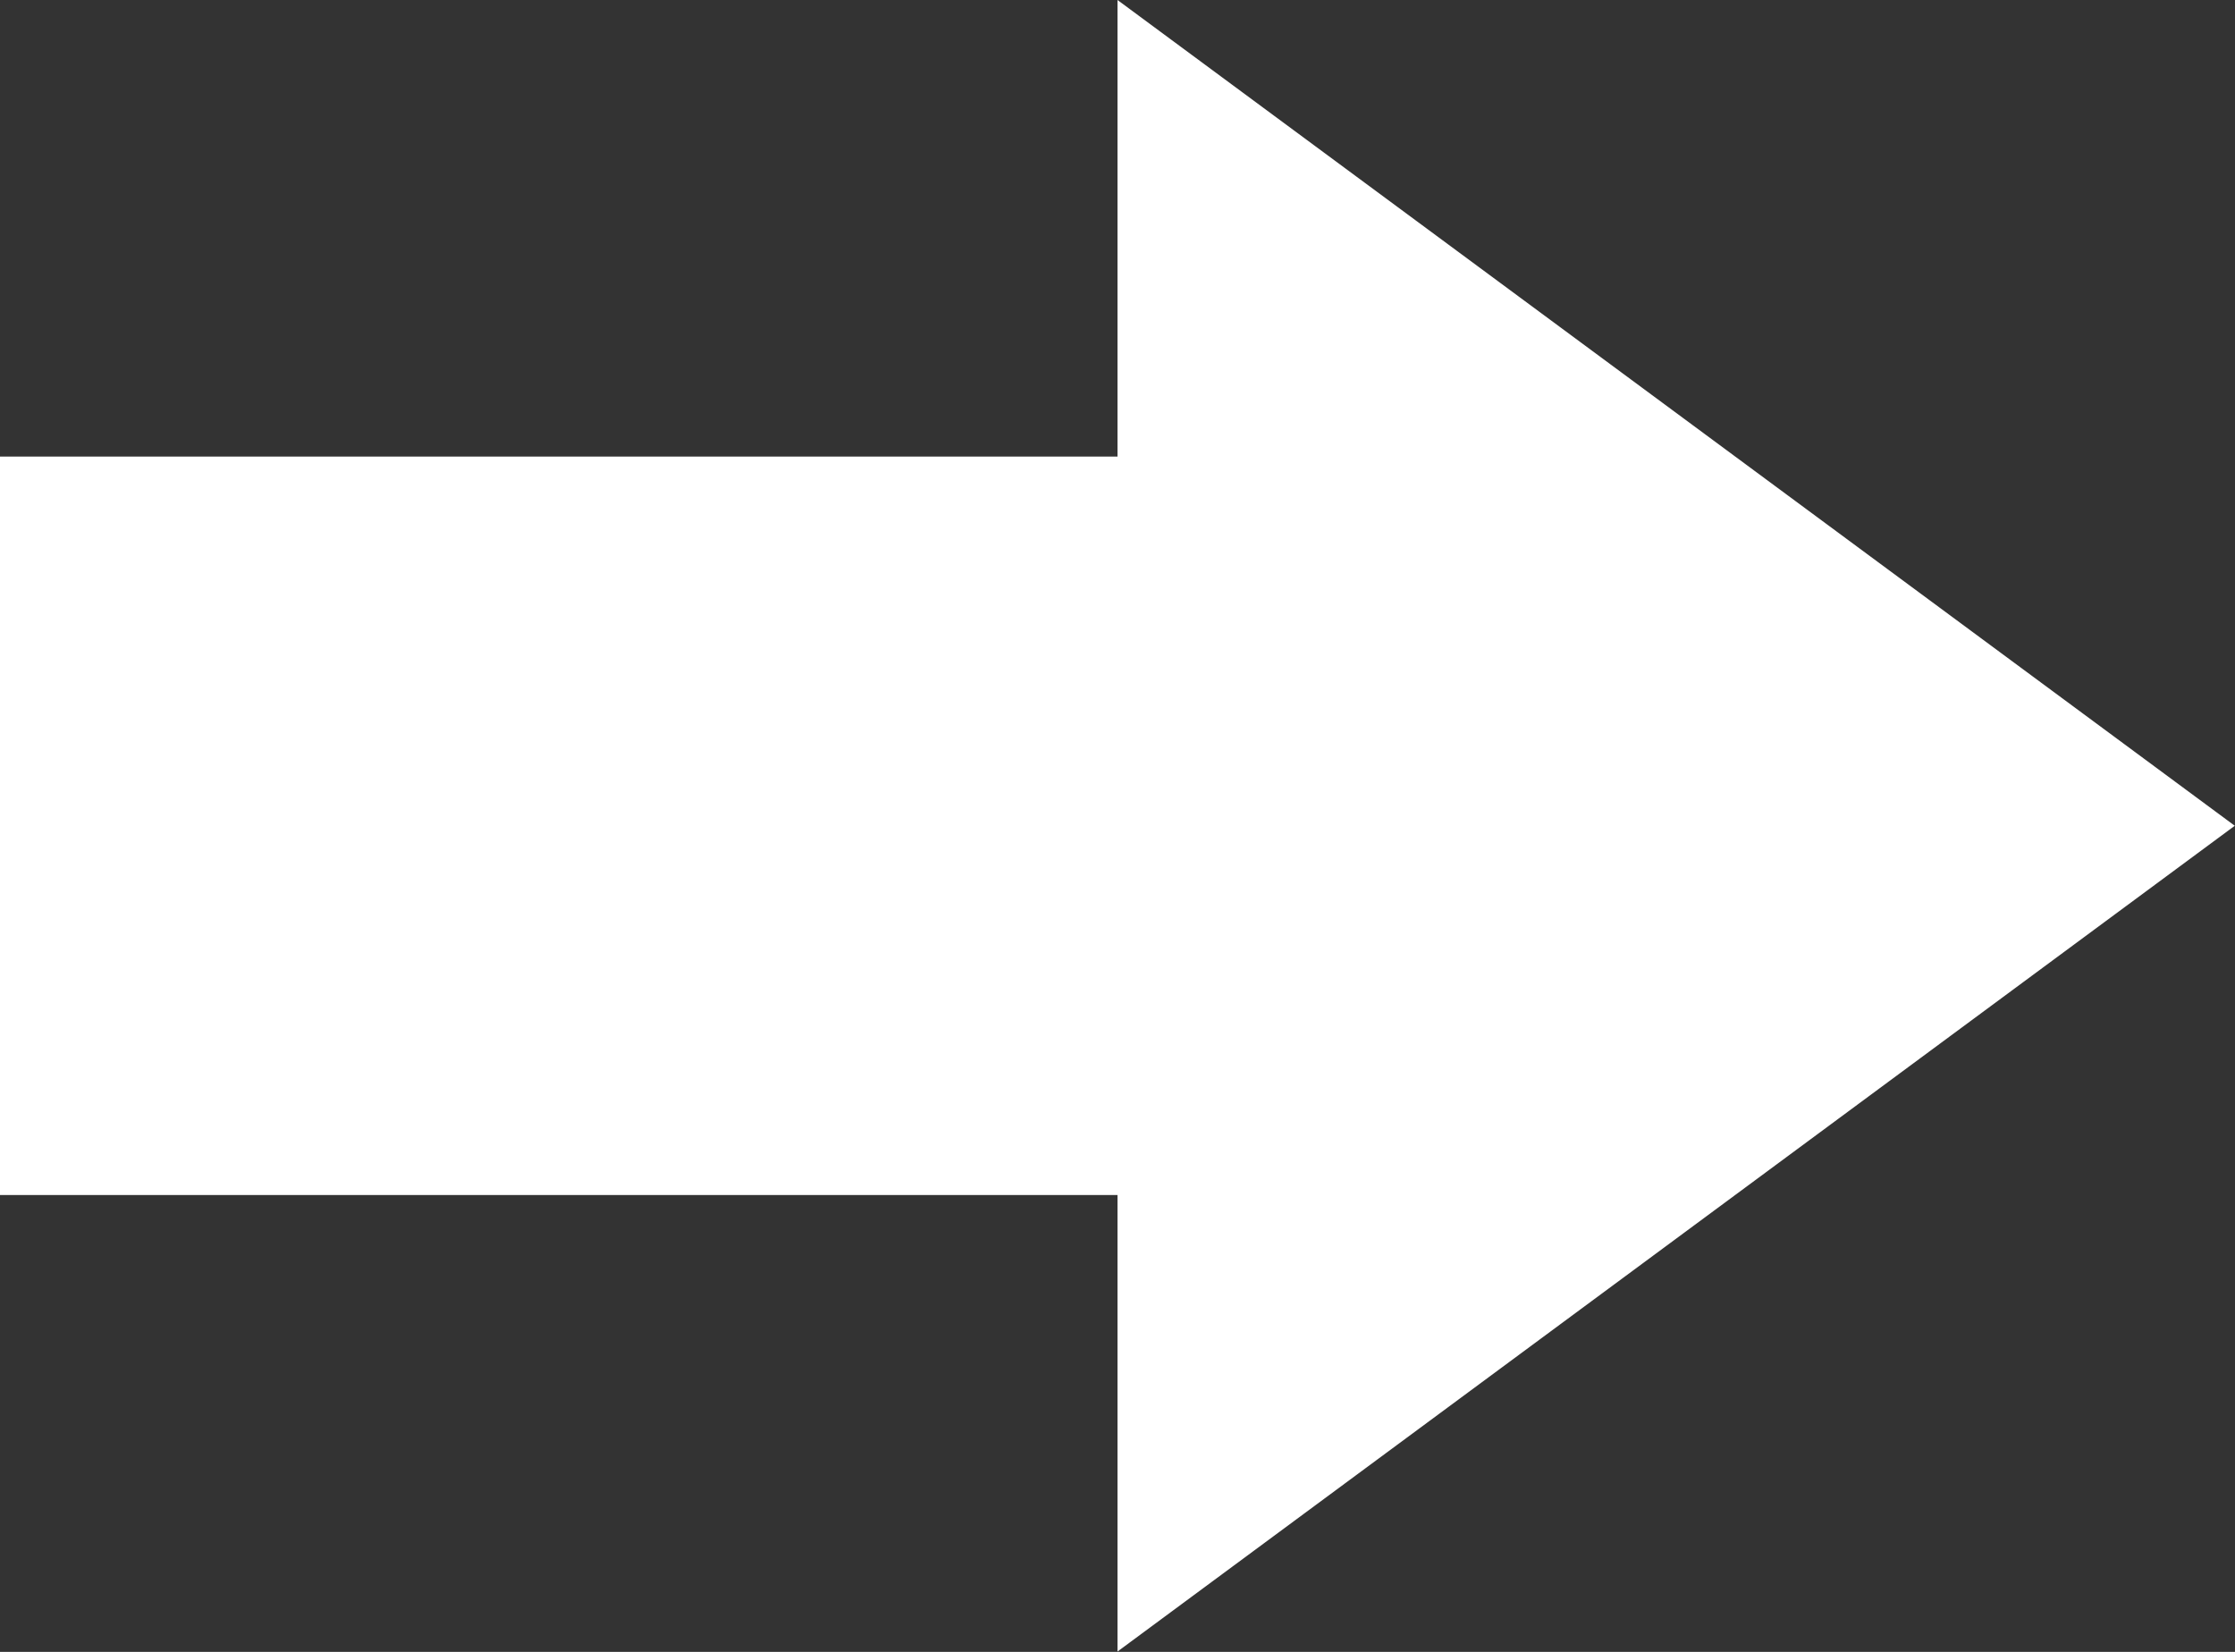 <svg xmlns="http://www.w3.org/2000/svg" id="Capa_1" data-name="Capa 1" viewBox="0 0 65.4 48.34"><rect x="0" y="0" width="65.4" height="48.34" fill="#333333" stroke="none"/><defs><style>      .cls-1 {        fill: #fff;      }    </style></defs><path class="cls-1" d="M65.4,24.17L32.7,0V13.36H0v21.61H32.7v13.36l32.7-24.17Z"></path></svg>
